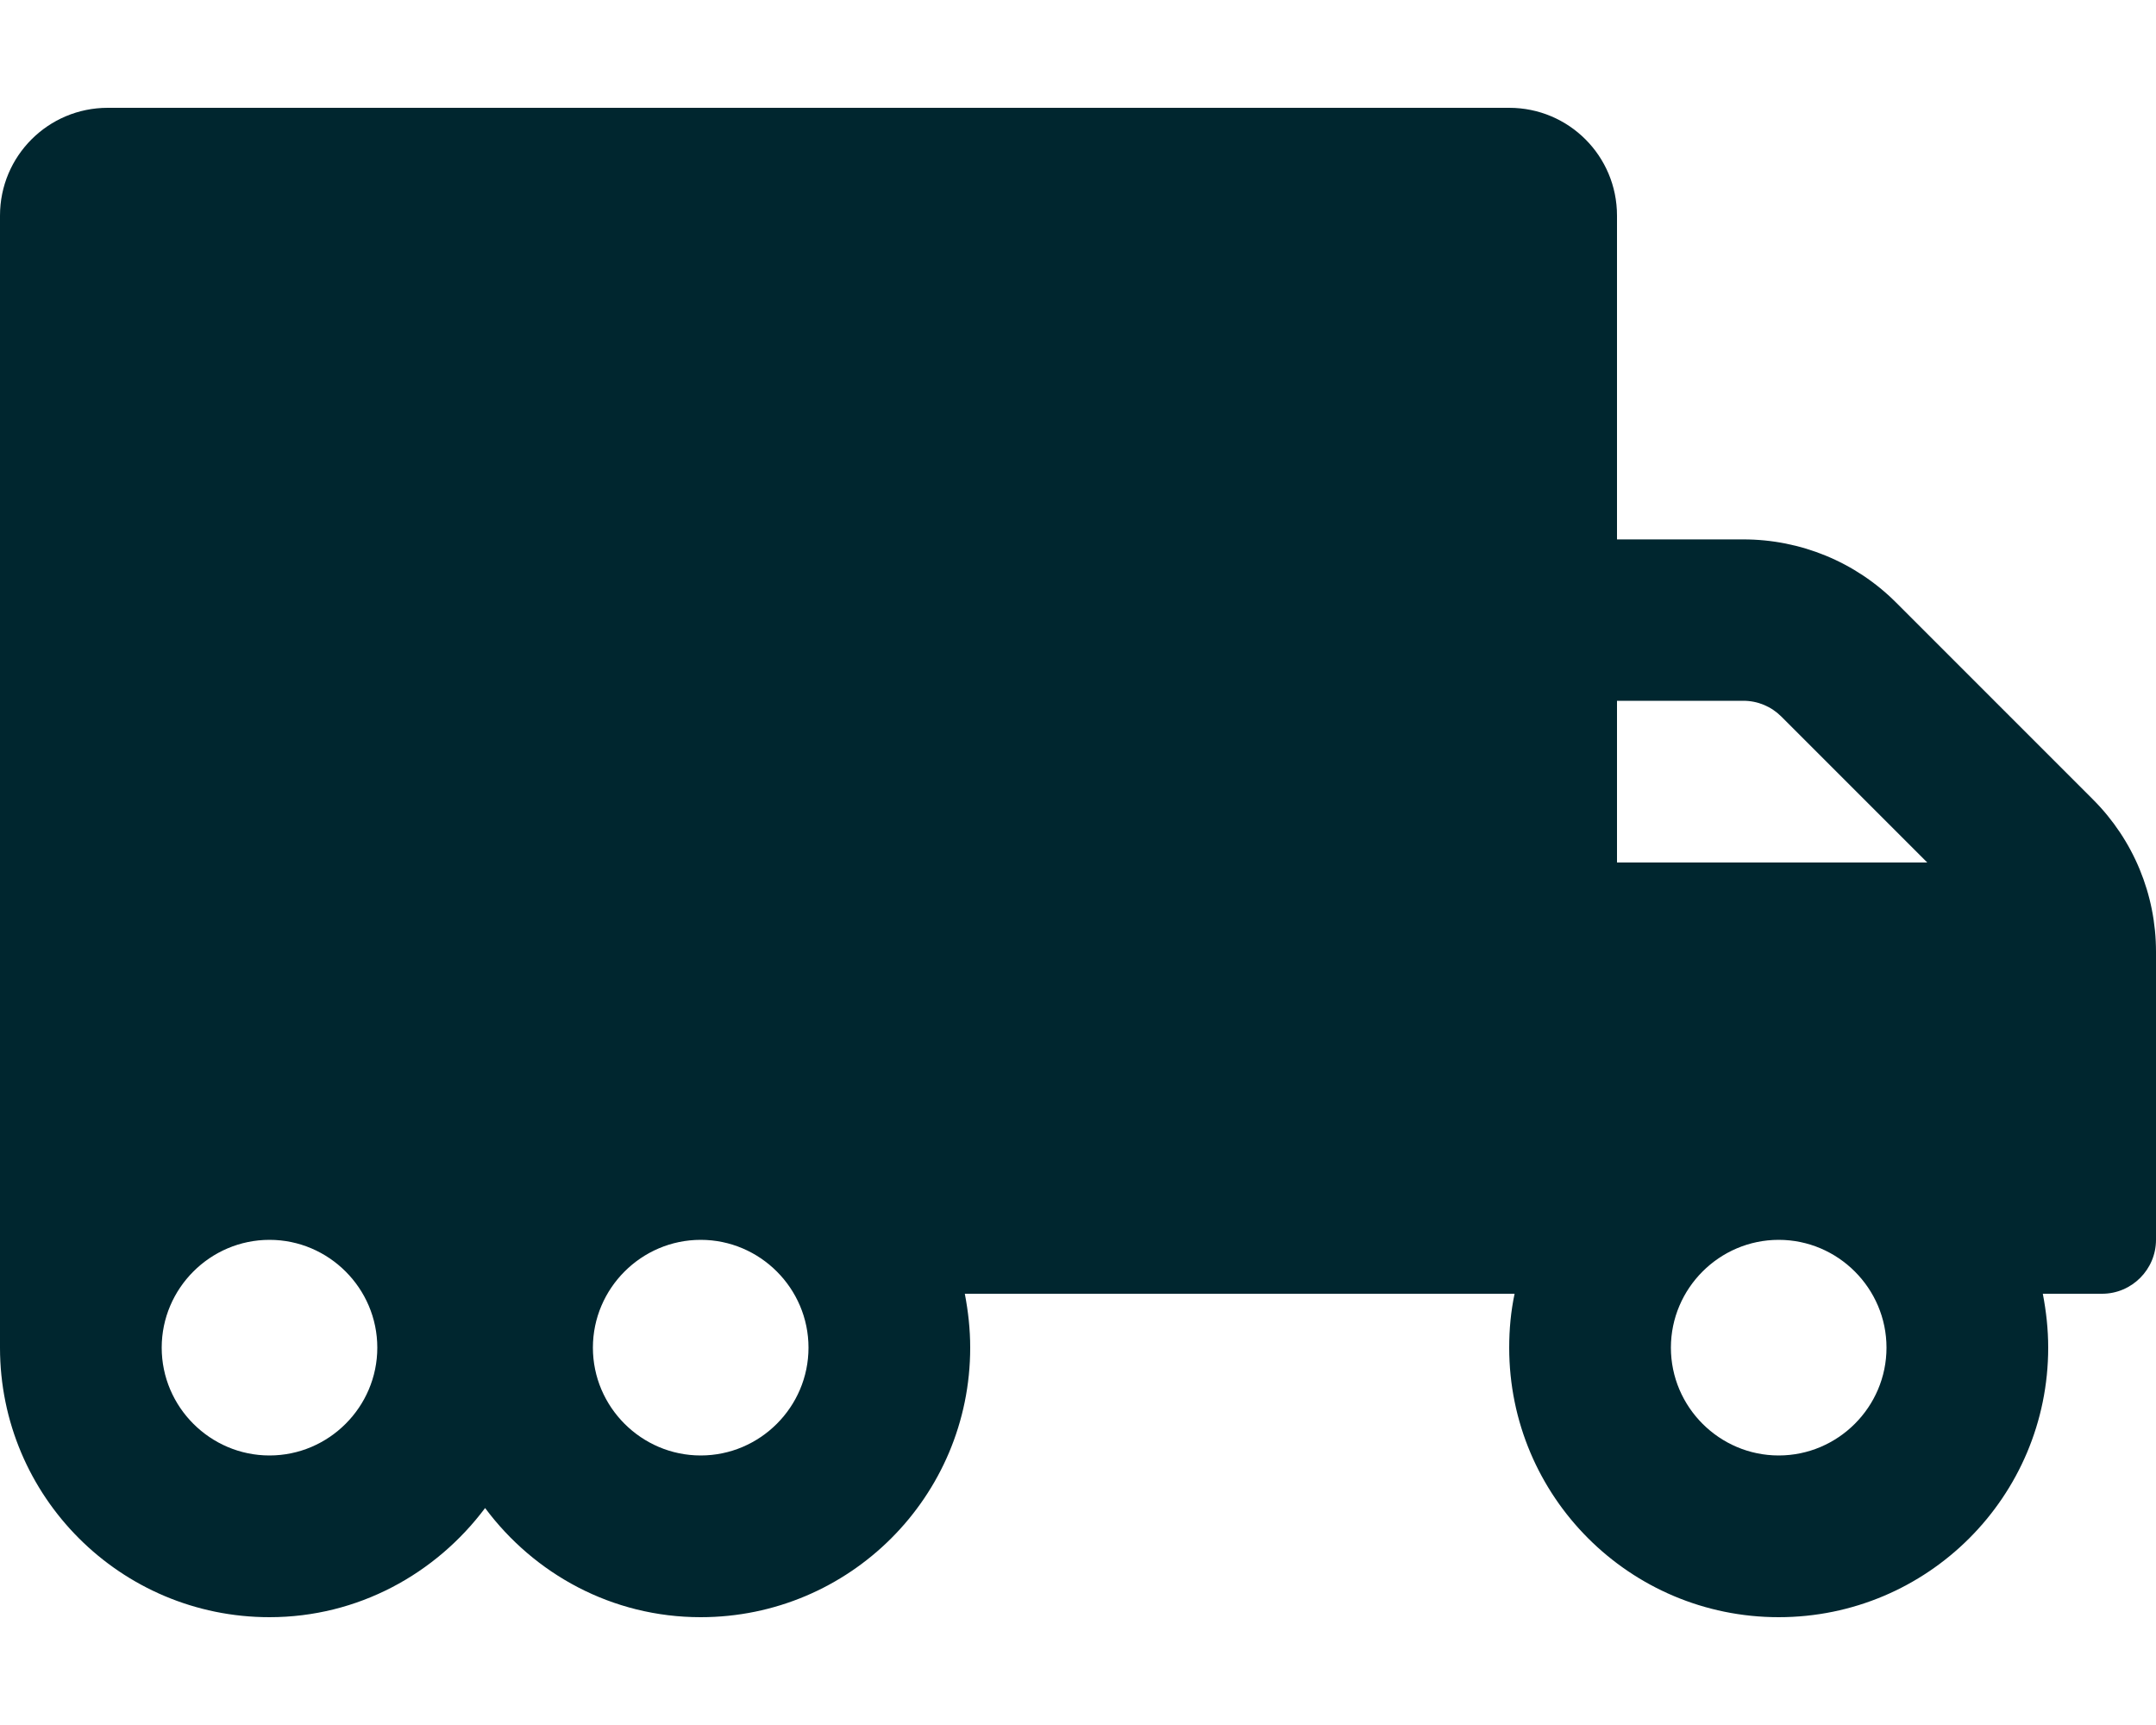 <svg width="640" height="512" viewBox="0 0 640 512" fill="none" xmlns="http://www.w3.org/2000/svg">
<path d="M621.3 237.3L562.8 178.8C550.8 166.8 534.5 160.1 517.5 160.1H480V64C480 46.3 465.7 32 448 32H32C14.3 32 0 46.3 0 64V400C0 444.2 35.8 480 80 480C106.3 480 129.4 467.1 144 447.6C158.6 467.2 181.7 480 208 480C252.2 480 288 444.2 288 400C288 394.5 287.4 389.2 286.4 384H449.6C448.5 389.2 448 394.5 448 400C448 444.2 483.8 480 528 480C572.2 480 608 444.2 608 400C608 394.5 607.4 389.2 606.4 384H624C632.8 384 640 376.8 640 368V282.5C640 265.5 633.3 249.3 621.3 237.3ZM80 432C62.4 432 48 417.6 48 400C48 382.4 62.4 368 80 368C97.6 368 112 382.4 112 400C112 417.6 97.6 432 80 432ZM208 432C190.4 432 176 417.6 176 400C176 382.4 190.4 368 208 368C225.6 368 240 382.4 240 400C240 417.6 225.6 432 208 432ZM480 208H517.5C521.8 208 525.8 209.7 528.8 212.7L572.1 256H480V208ZM528 432C510.4 432 496 417.6 496 400C496 382.4 510.4 368 528 368C545.6 368 560 382.4 560 400C560 417.6 545.6 432 528 432Z" fill="#00262F"/>
</svg>
